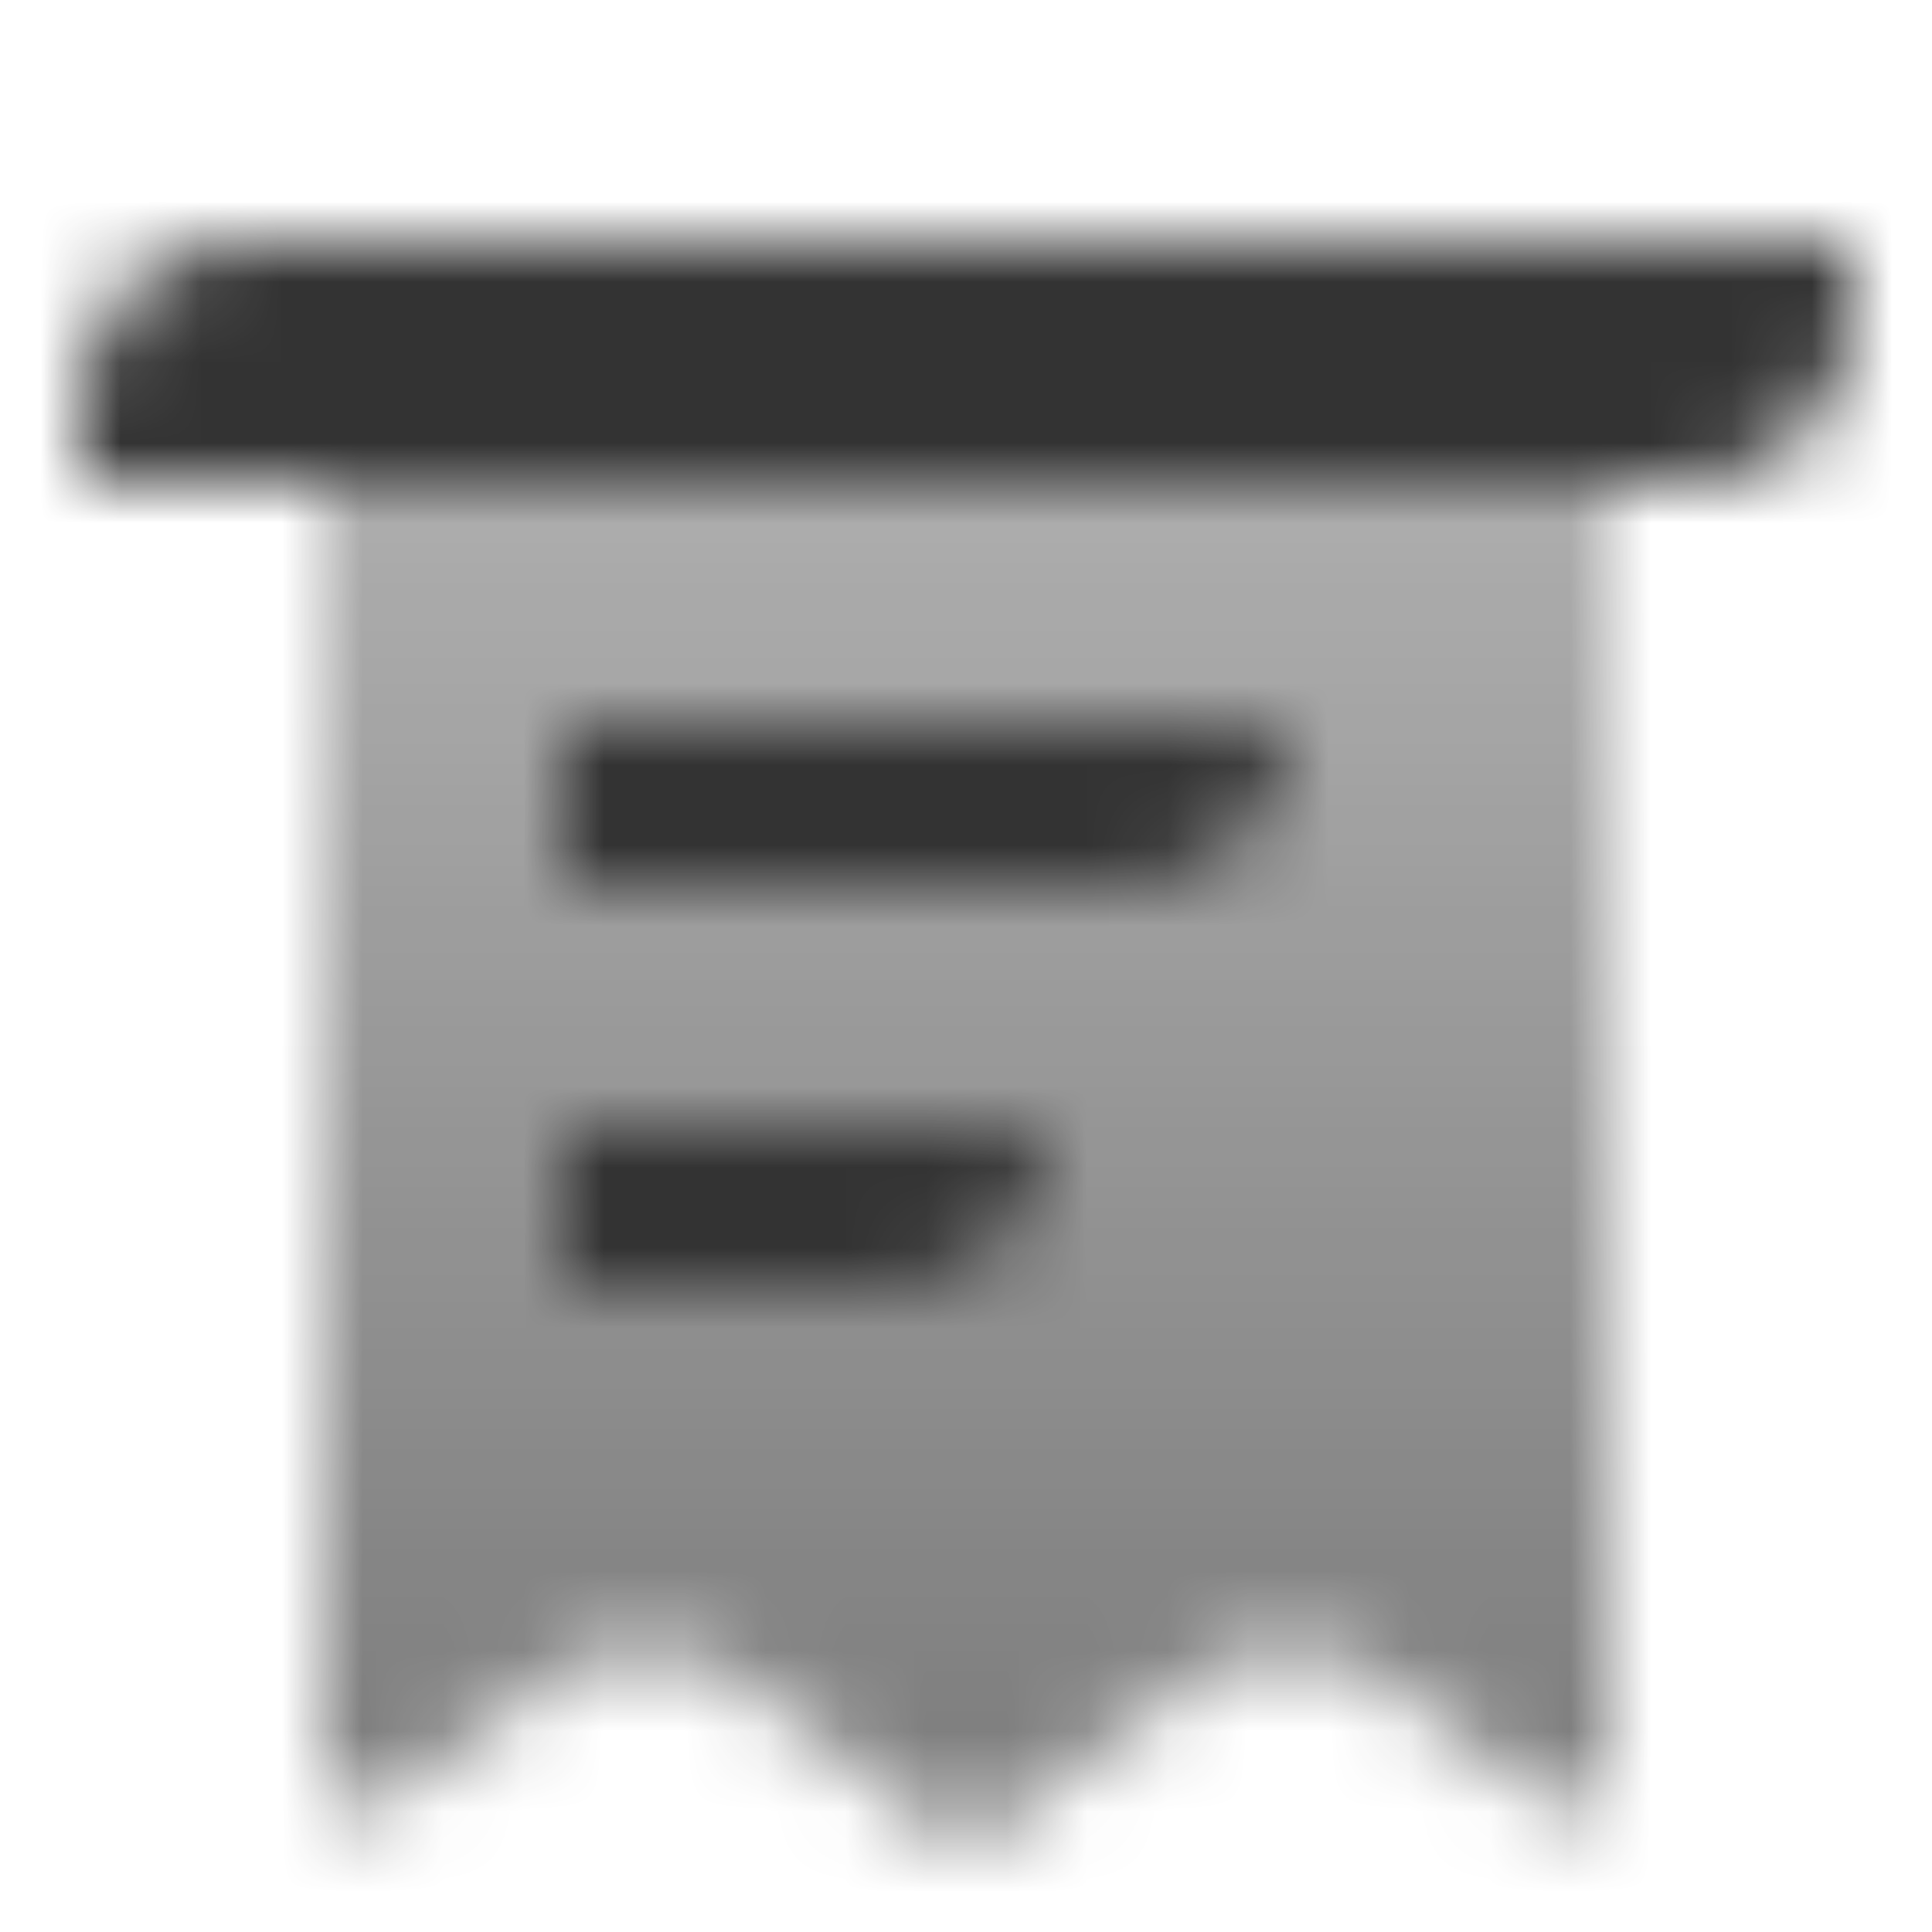 <svg width="24" height="24" viewBox="0 0 24 24" fill="none" xmlns="http://www.w3.org/2000/svg">
<mask id="mask0_2_9703" style="mask-type:alpha" maskUnits="userSpaceOnUse" x="1" y="3" width="22" height="20">
<path d="M4 6V22C4 22.412 4.47 22.647 4.8 22.4L6.8 20.9C7.511 20.367 8.489 20.367 9.2 20.9L11.7 22.775C11.878 22.908 12.122 22.908 12.3 22.775L14.8 20.9C15.511 20.367 16.489 20.367 17.2 20.9L19.2 22.4C19.53 22.647 20 22.412 20 22V6H4Z" fill="url(#paint0_linear_2_9703)"/>
<path fill-rule="evenodd" clip-rule="evenodd" d="M21 6H1V5C1 3.895 1.895 3 3 3H23V4C23 5.105 22.105 6 21 6ZM7 9H16C16 10.105 15.105 11 14 11H7V9ZM7 14H13C13 15.105 12.105 16 11 16H7V14Z" fill="black"/>
</mask>
<g mask="url(#mask0_2_9703)">
<path d="M0 0H24V24H0V0Z" fill="#333333"/>
</g>
<defs>
<linearGradient id="paint0_linear_2_9703" x1="12" y1="23" x2="12" y2="6" gradientUnits="userSpaceOnUse">
<stop stop-opacity="0.65"/>
<stop offset="1" stop-opacity="0.4"/>
</linearGradient>
</defs>
</svg>
